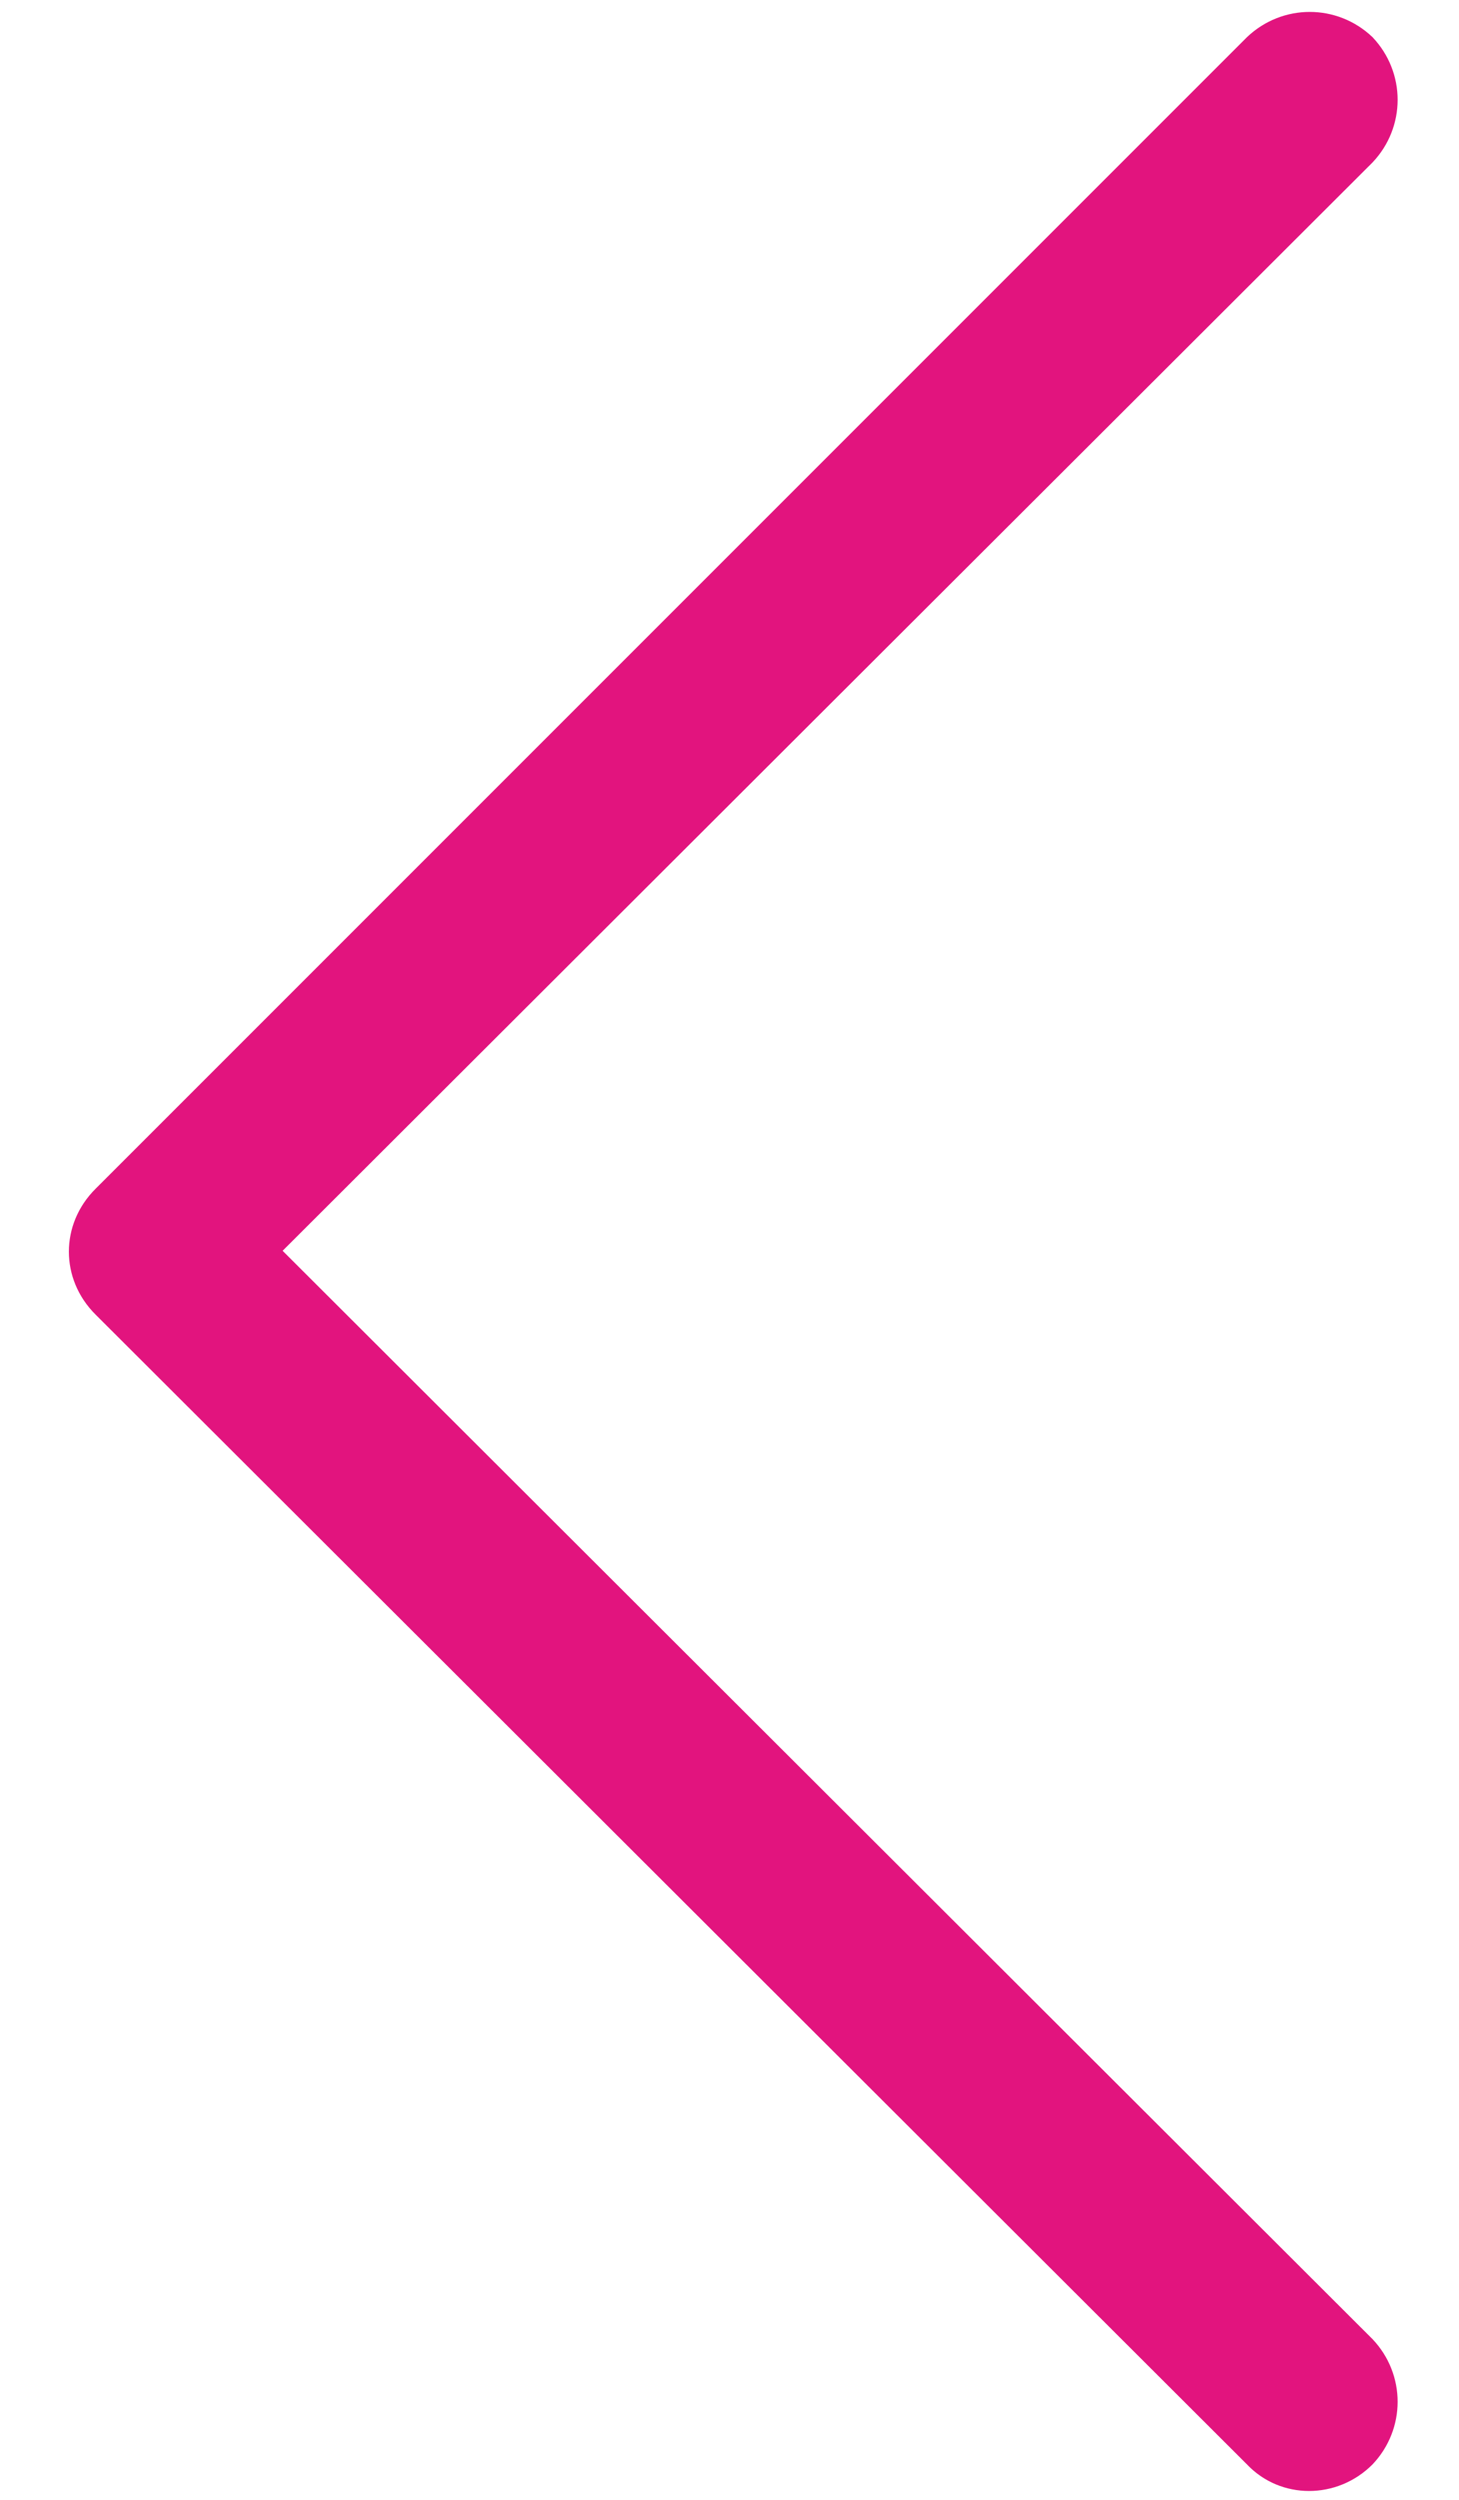 <?xml version="1.0" encoding="utf-8"?>
<!-- Generator: Adobe Illustrator 22.0.1, SVG Export Plug-In . SVG Version: 6.00 Build 0)  -->
<svg version="1.1" id="Layer_1" xmlns="http://www.w3.org/2000/svg" xmlns:xlink="http://www.w3.org/1999/xlink" x="0px" y="0px"
	 viewBox="0 0 82.6 141.5" style="enable-background:new 0 0 82.6 141.5;" xml:space="preserve">
<style type="text/css">
	.st0{fill:#E2147E;}
</style>
<path class="st0" d="M70.6,139.5c1.9,2,5.1,2,7.1,0c1.9-2,1.9-5.1,0-7.1L16,70.8L77.7,9.2c1.9-2,1.9-5.1,0-7.1c-2-1.9-5.1-1.9-7.1,0
	L5.5,67.2l-0.1,0.1c-2,2-2,5.1,0,7.1l0,0L70.6,139.5L70.6,139.5z"/>
</svg>

